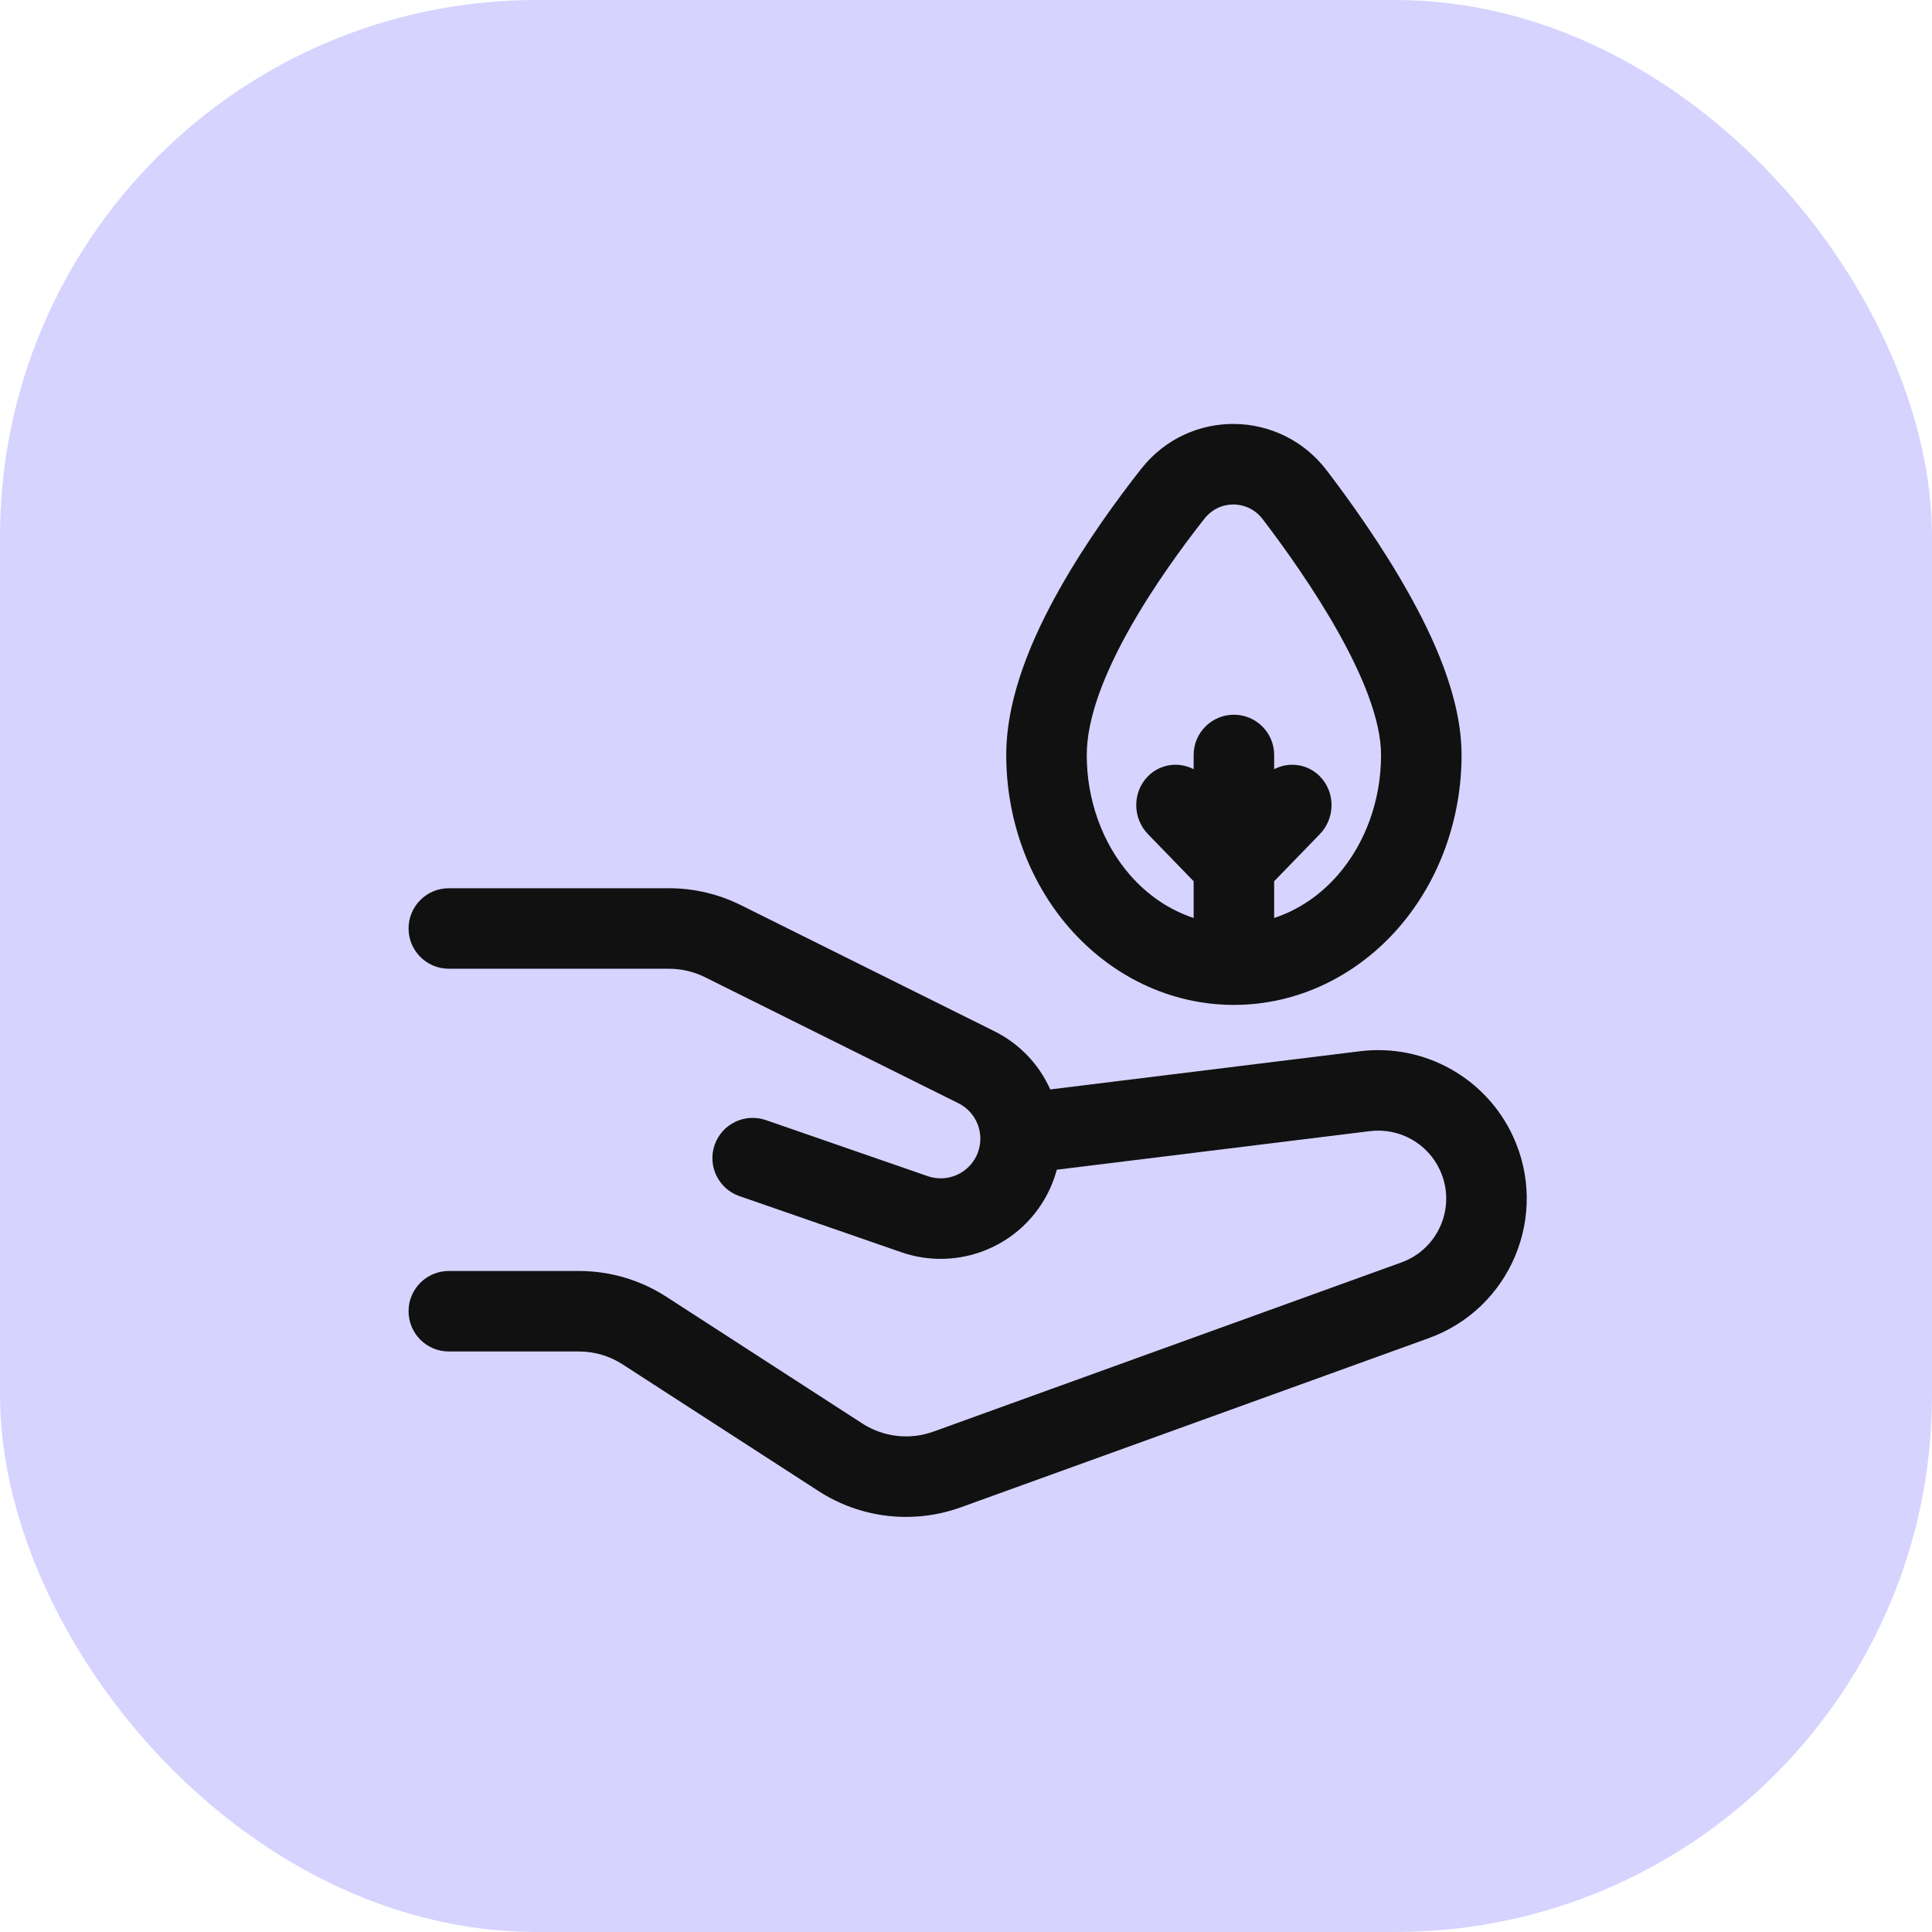 <svg width="36" height="36" viewBox="0 0 36 36" fill="none" xmlns="http://www.w3.org/2000/svg">
<rect width="36" height="36" rx="10" fill="#D7D3FF"/>
<path fill-rule="evenodd" clip-rule="evenodd" d="M27.234 14.069C27.234 15.241 26.831 16.401 26.063 17.285C25.289 18.175 24.191 18.725 22.992 18.725C21.793 18.725 20.695 18.175 19.921 17.285C19.153 16.401 18.75 15.241 18.75 14.069C18.75 12.954 19.268 11.821 19.739 10.983C20.24 10.091 20.84 9.276 21.264 8.737C22.157 7.602 23.856 7.63 24.722 8.766C25.141 9.315 25.739 10.147 26.238 11.036C26.7 11.857 27.234 12.991 27.234 14.069ZM24.931 16.301C25.445 15.709 25.734 14.906 25.734 14.069C25.734 12.753 24.328 10.722 23.529 9.675C23.253 9.313 22.725 9.307 22.443 9.665C21.642 10.682 20.25 12.655 20.25 14.069C20.25 14.906 20.539 15.709 21.053 16.301C21.386 16.685 21.797 16.959 22.242 17.105V16.421L21.391 15.543C21.101 15.244 21.099 14.763 21.387 14.468C21.618 14.233 21.964 14.188 22.242 14.333V14.068C22.242 13.653 22.578 13.318 22.992 13.318C23.406 13.318 23.742 13.653 23.742 14.068V14.333C24.02 14.188 24.366 14.233 24.596 14.468C24.884 14.763 24.883 15.244 24.593 15.543L23.742 16.421V17.105C24.187 16.959 24.598 16.685 24.931 16.301Z" fill="#111111"/>
<path d="M8.363 16.551C7.949 16.551 7.613 16.887 7.613 17.301C7.613 17.715 7.949 18.051 8.363 18.051H12.467C12.698 18.051 12.927 18.105 13.135 18.208L17.858 20.557C18.253 20.753 18.389 21.25 18.148 21.621C17.963 21.905 17.608 22.027 17.287 21.916L14.27 20.871C13.879 20.736 13.452 20.943 13.316 21.334C13.18 21.726 13.388 22.153 13.779 22.288L16.796 23.334C17.769 23.67 18.846 23.301 19.406 22.438C19.538 22.234 19.633 22.017 19.692 21.796L25.527 21.077C26.073 21.01 26.599 21.302 26.83 21.801C27.143 22.475 26.811 23.272 26.112 23.524L17.393 26.676C16.952 26.835 16.462 26.779 16.069 26.525L12.416 24.163C11.931 23.849 11.365 23.683 10.787 23.683H8.363C7.949 23.683 7.613 24.018 7.613 24.433C7.613 24.847 7.949 25.183 8.363 25.183H10.787C11.076 25.183 11.359 25.266 11.601 25.423L15.254 27.785C16.041 28.294 17.021 28.405 17.903 28.087L26.622 24.935C28.149 24.383 28.874 22.642 28.191 21.17C27.686 20.081 26.535 19.442 25.344 19.588L19.57 20.3C19.367 19.846 19.011 19.455 18.526 19.214L13.803 16.865C13.387 16.658 12.93 16.551 12.467 16.551H8.363Z" fill="#111111"/>
</svg>
